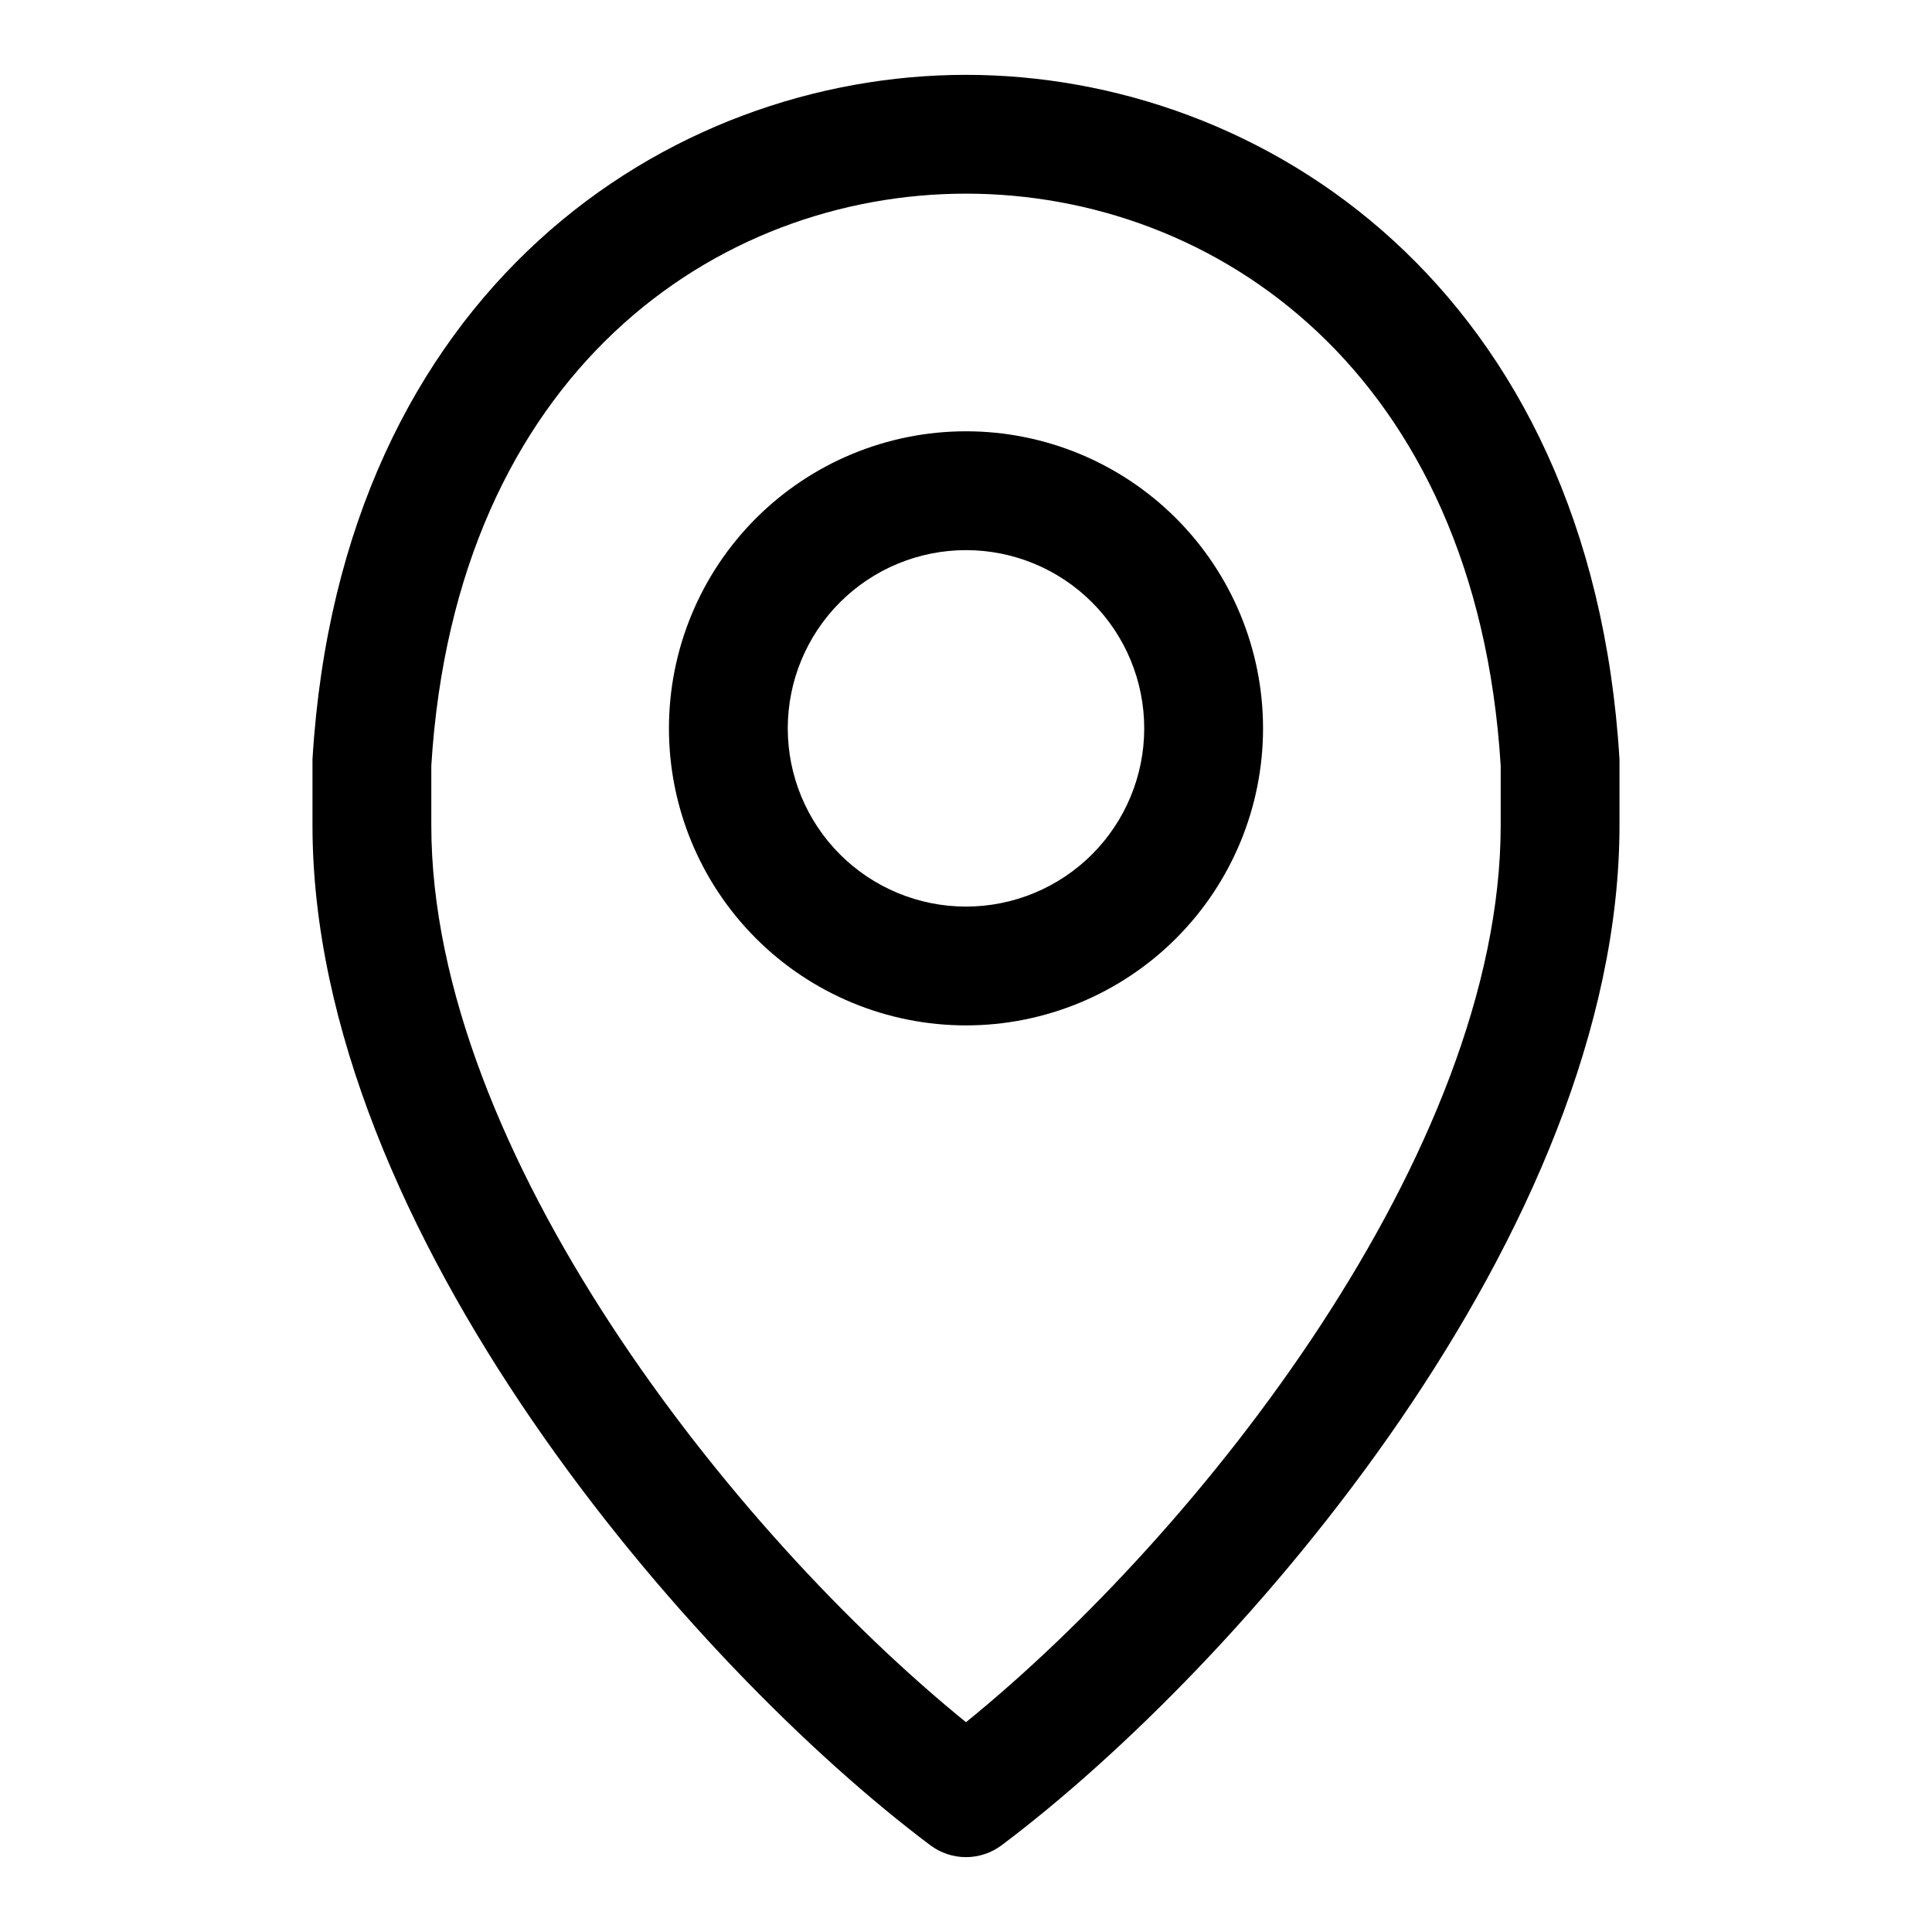 <?xml version="1.0" encoding="UTF-8"?>
<!-- Uploaded to: SVG Repo, www.svgrepo.com, Generator: SVG Repo Mixer Tools -->
<svg fill="#000000" width="800px" height="800px" version="1.1" viewBox="144 144 512 512" xmlns="http://www.w3.org/2000/svg">
 <path d="m400 636.16c-3.406 0-6.723-1.105-9.449-3.148-62.977-47.23-163.74-162.79-163.74-270.32v-17.477c7.559-124.7 94.465-181.38 173.19-181.38 78.719 0 165.62 56.68 173.18 181.38v17.477c0 107.53-100.45 222.78-163.74 270.32-2.727 2.043-6.039 3.148-9.445 3.148zm0-440.84c-65.969 0-135.24 47.23-141.7 151.61v15.742c0 86.434 79.824 187.51 141.7 237.73 61.875-50.223 141.7-151.3 141.7-237.73v-15.742c-6.457-104.38-75.73-151.61-141.7-151.61zm0 220.42c-20.879 0-40.902-8.293-55.664-23.055-14.766-14.766-23.059-34.789-23.059-55.664 0-20.879 8.293-40.902 23.059-55.664 14.762-14.762 34.785-23.059 55.664-23.059 20.875 0 40.898 8.297 55.664 23.059 14.762 14.762 23.055 34.785 23.055 55.664 0 20.875-8.293 40.898-23.055 55.664-14.766 14.762-34.789 23.055-55.664 23.055zm0-125.95c-12.527 0-24.543 4.977-33.398 13.836-8.859 8.855-13.836 20.871-13.836 33.398 0 12.527 4.977 24.539 13.836 33.398 8.855 8.855 20.871 13.832 33.398 13.832 12.523 0 24.539-4.977 33.398-13.832 8.855-8.859 13.832-20.871 13.832-33.398 0-12.527-4.977-24.543-13.832-33.398-8.859-8.859-20.875-13.836-33.398-13.836z"/>
</svg>